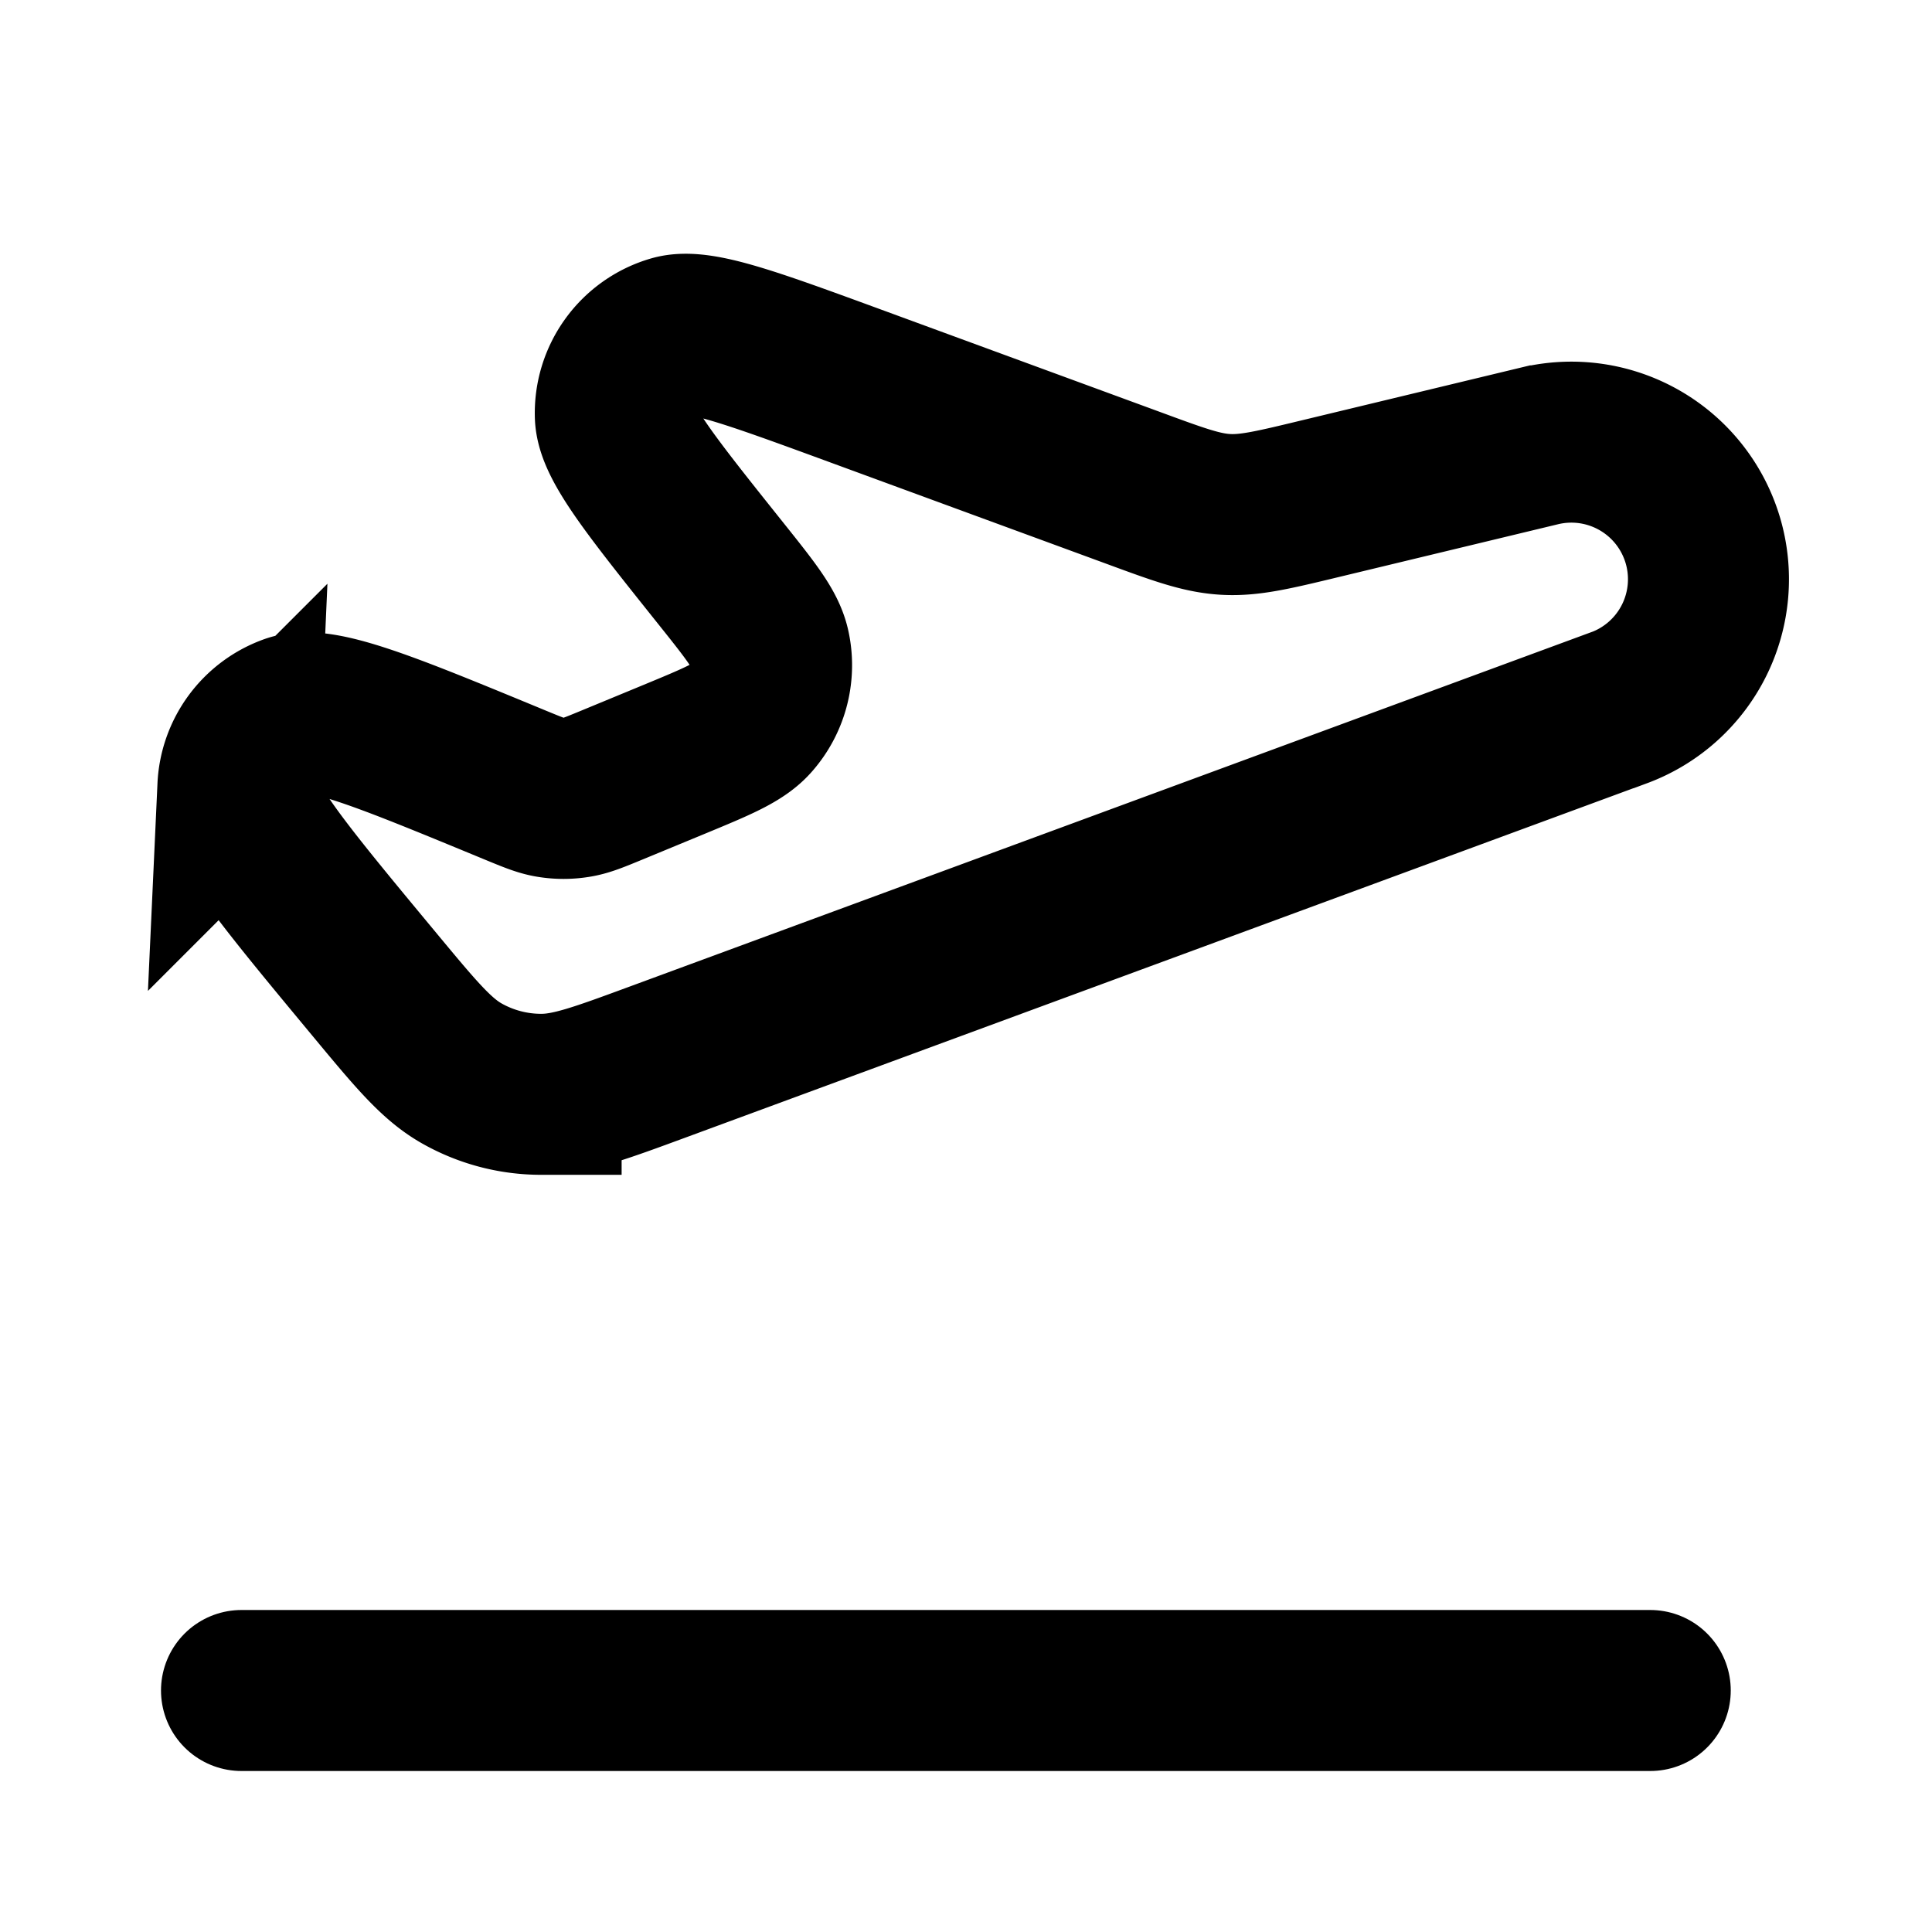 <svg width="24" height="24" fill="none" xmlns="http://www.w3.org/2000/svg"><path d="M3 21h17.5" stroke="currentColor" stroke-width="2" stroke-linecap="round"/><path d="M20.111 8.792L8.178 13.19c-.732.27-1.099.405-1.456.404a2 2 0 0 1-1-.268c-.309-.18-.563-.485-1.07-1.096-1.143-1.377-1.714-2.066-1.697-2.452a1 1 0 0 1 .66-.895c.363-.132 1.173.203 2.792.872.209.086.313.129.42.148a1 1 0 0 0 .347 0c.108-.019.212-.062.421-.148l.767-.317c.546-.226.819-.338.972-.512a1 1 0 0 0 .227-.879c-.05-.226-.234-.457-.602-.918-.869-1.088-1.303-1.632-1.315-1.962a1 1 0 0 1 .718-.995c.316-.093.97.147 2.276.626l3.443 1.264c.564.208.847.311 1.143.328.295.017.588-.053 1.172-.194l2.729-.657a1.703 1.703 0 0 1 .988 3.253z" stroke="currentColor" stroke-width="2"/></svg>